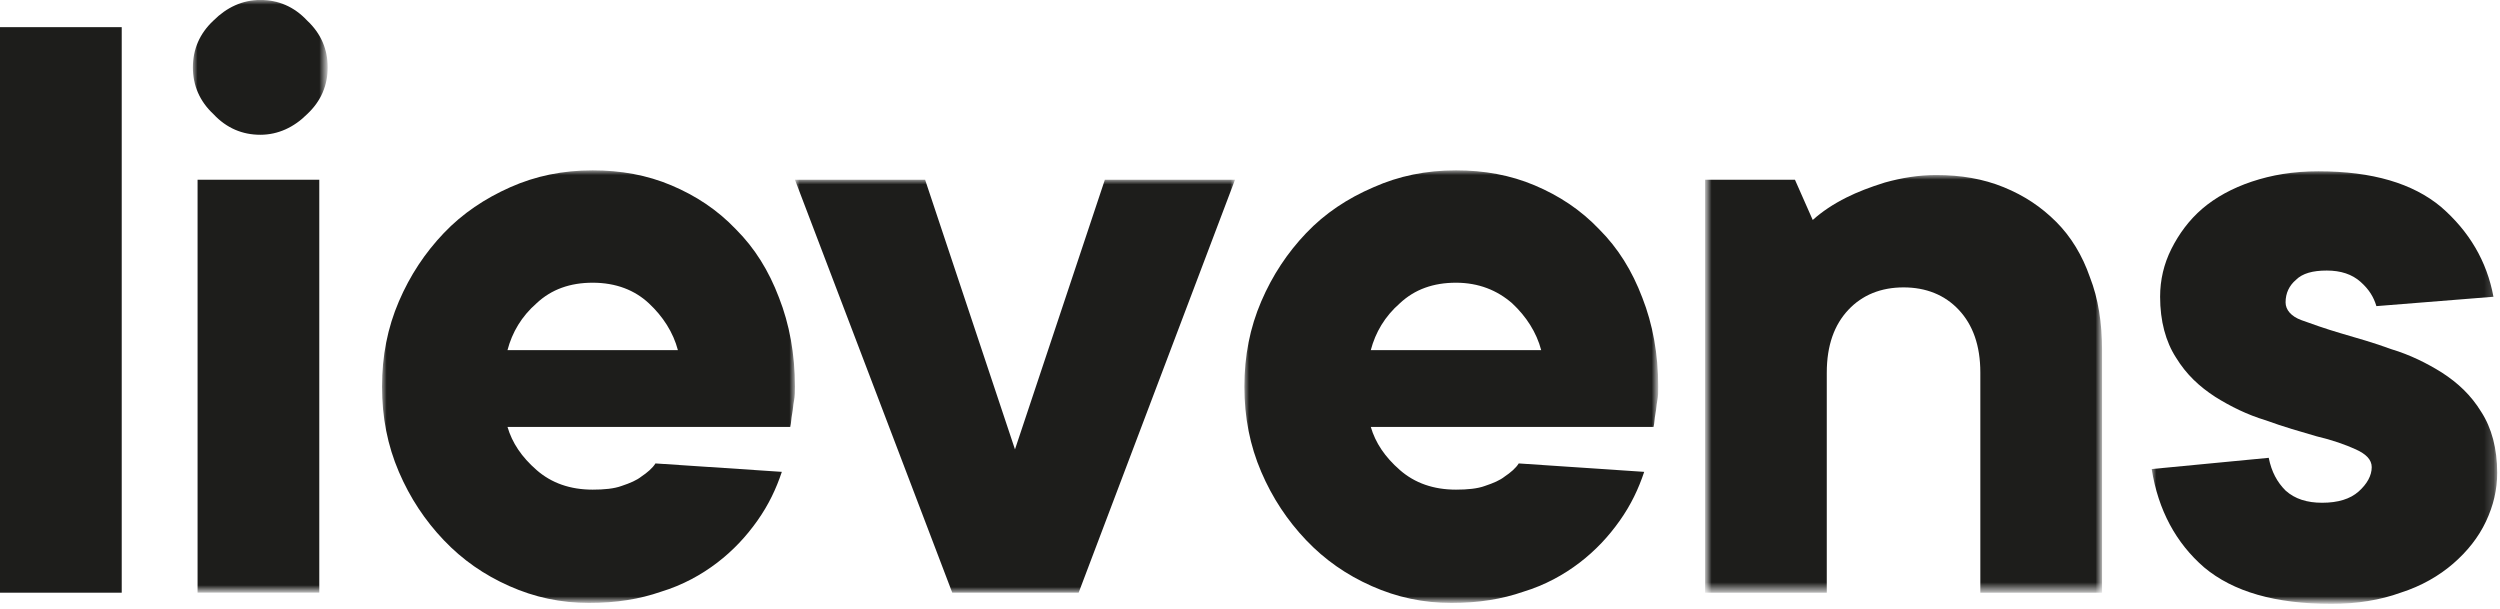 <svg xmlns="http://www.w3.org/2000/svg" viewBox="0 0 267 65" enable-background="new 0 0 267 65"><style>.st2{fill-rule:evenodd;clip-rule:evenodd;fill:#fff}</style><g transform="translate(0 -1)"><path id="Fill-1" fill-rule="evenodd" clip-rule="evenodd" fill="#1d1d1b" d="M0 64.3h13V3.9H0z"/><g id="Group-9" transform="translate(20 .294)"><defs><filter id="Adobe_OpacityMaskFilter" filterUnits="userSpaceOnUse" x=".6" y=".7" width="14.4" height="63.3"><feColorMatrix values="1 0 0 0 0 0 1 0 0 0 0 0 1 0 0 0 0 0 1 0"/></filter></defs><mask maskUnits="userSpaceOnUse" x=".6" y=".7" width="14.4" height="63.3" id="mask-2_1_"><g filter="url(#Adobe_OpacityMaskFilter)"><path id="path-1_1_" class="st2" d="M.6.7h246.2V65H.6z"/></g></mask><path id="Fill-2" d="M1.1 64h13V19.9h-13V64zM.6 7.9c0-1.9.7-3.6 2.2-5C4.2 1.5 5.9.7 7.8.7s3.6.7 5 2.2C14.3 4.3 15 6 15 7.9s-.7 3.6-2.2 5c-1.4 1.4-3.1 2.2-5 2.2s-3.6-.7-5-2.2C1.3 11.5.6 9.8.6 7.9z" mask="url(#mask-2_1_)" fill-rule="evenodd" clip-rule="evenodd" fill="#1d1d1b"/><defs><filter id="Adobe_OpacityMaskFilter_1_" filterUnits="userSpaceOnUse" x="20.8" y="18.9" width="44.1" height="46.1"><feColorMatrix values="1 0 0 0 0 0 1 0 0 0 0 0 1 0 0 0 0 0 1 0"/></filter></defs><mask maskUnits="userSpaceOnUse" x="20.8" y="18.9" width="44.1" height="46.1" id="mask-2_2_"><g filter="url(#Adobe_OpacityMaskFilter_1_)"><path id="path-1_2_" class="st2" d="M.6.7h246.2V65H.6z"/></g></mask><path id="Fill-4" d="M43.3 30.9c-2.4 0-4.4.7-6 2.2-1.6 1.4-2.6 3.1-3.1 5h18.2c-.5-1.9-1.6-3.6-3.1-5s-3.5-2.2-6-2.2zm20.2 20.2c-.6 1.8-1.4 3.5-2.6 5.2-1.2 1.7-2.6 3.2-4.3 4.5-1.7 1.3-3.7 2.4-6 3.1-2.3.8-4.8 1.2-7.7 1.2-3 0-5.8-.6-8.5-1.8-2.7-1.2-5-2.8-7-4.9-2-2.1-3.6-4.5-4.8-7.3-1.2-2.8-1.8-5.8-1.8-9.1s.6-6.3 1.8-9.1c1.2-2.8 2.8-5.2 4.8-7.3 2-2.1 4.4-3.7 7.1-4.9 2.7-1.2 5.6-1.8 8.8-1.8 3 0 5.8.5 8.4 1.6 2.6 1.1 4.9 2.6 6.9 4.7 2 2 3.5 4.4 4.6 7.3 1.1 2.8 1.7 6 1.7 9.5 0 .5 0 1-.1 1.5s-.1.9-.2 1.4c-.1.5-.1 1-.2 1.4H34.2c.5 1.7 1.5 3.2 3.1 4.6 1.6 1.4 3.6 2.1 6 2.1 1.2 0 2.3-.1 3.1-.4.9-.3 1.6-.6 2.1-1 .6-.4 1.2-.9 1.5-1.4l13.5.9z" mask="url(#mask-2_2_)" fill-rule="evenodd" clip-rule="evenodd" fill="#1d1d1b"/><defs><filter id="Adobe_OpacityMaskFilter_2_" filterUnits="userSpaceOnUse" x="64.9" y="19.9" width="47" height="44.1"><feColorMatrix values="1 0 0 0 0 0 1 0 0 0 0 0 1 0 0 0 0 0 1 0"/></filter></defs><mask maskUnits="userSpaceOnUse" x="64.9" y="19.9" width="47" height="44.1" id="mask-2_3_"><g filter="url(#Adobe_OpacityMaskFilter_2_)"><path id="path-1_3_" class="st2" d="M.6.7h246.2V65H.6z"/></g></mask><path id="Fill-5" mask="url(#mask-2_3_)" fill-rule="evenodd" clip-rule="evenodd" fill="#1d1d1b" d="M78.8 19.9l9.6 28.8L98 19.9h13.9L95.2 64H81.7L64.9 19.9z"/><defs><filter id="Adobe_OpacityMaskFilter_3_" filterUnits="userSpaceOnUse" x="112.9" y="18.9" width="44.1" height="46.1"><feColorMatrix values="1 0 0 0 0 0 1 0 0 0 0 0 1 0 0 0 0 0 1 0"/></filter></defs><mask maskUnits="userSpaceOnUse" x="112.9" y="18.9" width="44.1" height="46.1" id="mask-2_4_"><g filter="url(#Adobe_OpacityMaskFilter_3_)"><path id="path-1_4_" class="st2" d="M.6.7h246.2V65H.6z"/></g></mask><path id="Fill-6" d="M135.5 30.9c-2.4 0-4.4.7-6 2.2-1.6 1.4-2.6 3.1-3.1 5h18.2c-.5-1.9-1.6-3.6-3.1-5-1.6-1.4-3.6-2.2-6-2.2zm20.1 20.2c-.6 1.8-1.4 3.5-2.6 5.2-1.2 1.7-2.6 3.2-4.3 4.5-1.7 1.3-3.7 2.4-6 3.1-2.3.8-4.8 1.2-7.7 1.2-3 0-5.8-.6-8.5-1.8-2.7-1.2-5-2.8-7-4.9-2-2.1-3.6-4.5-4.8-7.3-1.2-2.8-1.8-5.8-1.8-9.1s.6-6.3 1.8-9.1c1.2-2.8 2.8-5.2 4.8-7.3 2-2.1 4.4-3.7 7.2-4.9 2.7-1.2 5.6-1.8 8.8-1.8 3 0 5.8.5 8.4 1.6 2.6 1.1 4.9 2.6 6.9 4.7 2 2 3.5 4.4 4.6 7.3 1.1 2.8 1.7 6 1.7 9.5 0 .5 0 1-.1 1.5s-.1.9-.2 1.4c-.1.5-.1 1-.2 1.4h-30.2c.5 1.7 1.5 3.2 3.1 4.6 1.6 1.4 3.6 2.1 6 2.1 1.2 0 2.3-.1 3.1-.4.9-.3 1.6-.6 2.1-1 .6-.4 1.2-.9 1.5-1.4l13.4.9z" mask="url(#mask-2_4_)" fill-rule="evenodd" clip-rule="evenodd" fill="#1d1d1b"/><defs><filter id="Adobe_OpacityMaskFilter_4_" filterUnits="userSpaceOnUse" x="162.3" y="19.4" width="42.2" height="44.6"><feColorMatrix values="1 0 0 0 0 0 1 0 0 0 0 0 1 0 0 0 0 0 1 0"/></filter></defs><mask maskUnits="userSpaceOnUse" x="162.3" y="19.4" width="42.2" height="44.6" id="mask-2_5_"><g filter="url(#Adobe_OpacityMaskFilter_4_)"><path id="path-1_5_" class="st2" d="M.6.7h246.2V65H.6z"/></g></mask><path id="Fill-7" d="M186.8 19.4c2.6 0 5 .4 7.2 1.3s4 2.1 5.6 3.7c1.6 1.6 2.8 3.6 3.6 5.9.9 2.3 1.3 4.9 1.3 7.8V64h-13V40.5c0-2.9-.8-5.1-2.3-6.7-1.5-1.6-3.5-2.4-5.9-2.4-2.4 0-4.4.8-5.9 2.4-1.5 1.6-2.3 3.8-2.3 6.7V64h-13V19.9h9.6l1.9 4.3c1-.9 2.2-1.7 3.6-2.4 1.2-.6 2.5-1.1 4.1-1.6 1.8-.5 3.6-.8 5.5-.8" mask="url(#mask-2_5_)" fill-rule="evenodd" clip-rule="evenodd" fill="#1d1d1b"/><defs><filter id="Adobe_OpacityMaskFilter_5_" filterUnits="userSpaceOnUse" x="209.8" y="18.9" width="36.9" height="46.1"><feColorMatrix values="1 0 0 0 0 0 1 0 0 0 0 0 1 0 0 0 0 0 1 0"/></filter></defs><mask maskUnits="userSpaceOnUse" x="209.8" y="18.9" width="36.9" height="46.1" id="mask-2_6_"><g filter="url(#Adobe_OpacityMaskFilter_5_)"><path id="path-1_6_" class="st2" d="M.6.7h246.2V65H.6z"/></g></mask><path id="Fill-8" d="M222.3 49.6c.3 1.5.9 2.6 1.8 3.5 1 .9 2.3 1.3 3.9 1.3 1.7 0 3-.4 3.9-1.2.9-.8 1.4-1.7 1.4-2.6 0-.8-.6-1.4-1.7-1.9s-2.5-1-4.2-1.4c-1.7-.5-3.5-1-5.4-1.7-2-.6-3.8-1.5-5.4-2.5-1.7-1.1-3.1-2.4-4.2-4.2-1.1-1.7-1.7-3.9-1.7-6.5 0-1.8.4-3.5 1.2-5.1.8-1.6 1.9-3.1 3.3-4.3 1.4-1.2 3.2-2.2 5.3-2.9 2.1-.7 4.4-1.1 7.1-1.1 5.8 0 10.1 1.3 13.1 3.8 3 2.6 4.9 5.8 5.6 9.6l-12.5 1c-.3-1-.8-1.8-1.7-2.6-.9-.8-2.1-1.2-3.6-1.2s-2.6.3-3.3 1c-.7.6-1.1 1.4-1.1 2.4 0 .8.6 1.5 1.7 1.9 1.1.4 2.5.9 4.2 1.4 1.7.5 3.5 1 5.4 1.7 2 .6 3.8 1.5 5.4 2.5 1.7 1.1 3.1 2.4 4.2 4.2 1.1 1.7 1.7 3.9 1.7 6.5 0 1.8-.4 3.5-1.2 5.2-.8 1.7-2 3.2-3.5 4.5-1.5 1.3-3.4 2.4-5.6 3.1-2.2.8-4.7 1.2-7.4 1.2-6 0-10.5-1.3-13.6-3.9-3-2.6-4.9-6.1-5.6-10.5l12.5-1.2z" mask="url(#mask-2_6_)" fill-rule="evenodd" clip-rule="evenodd" fill="#1d1d1b"/></g></g></svg>
